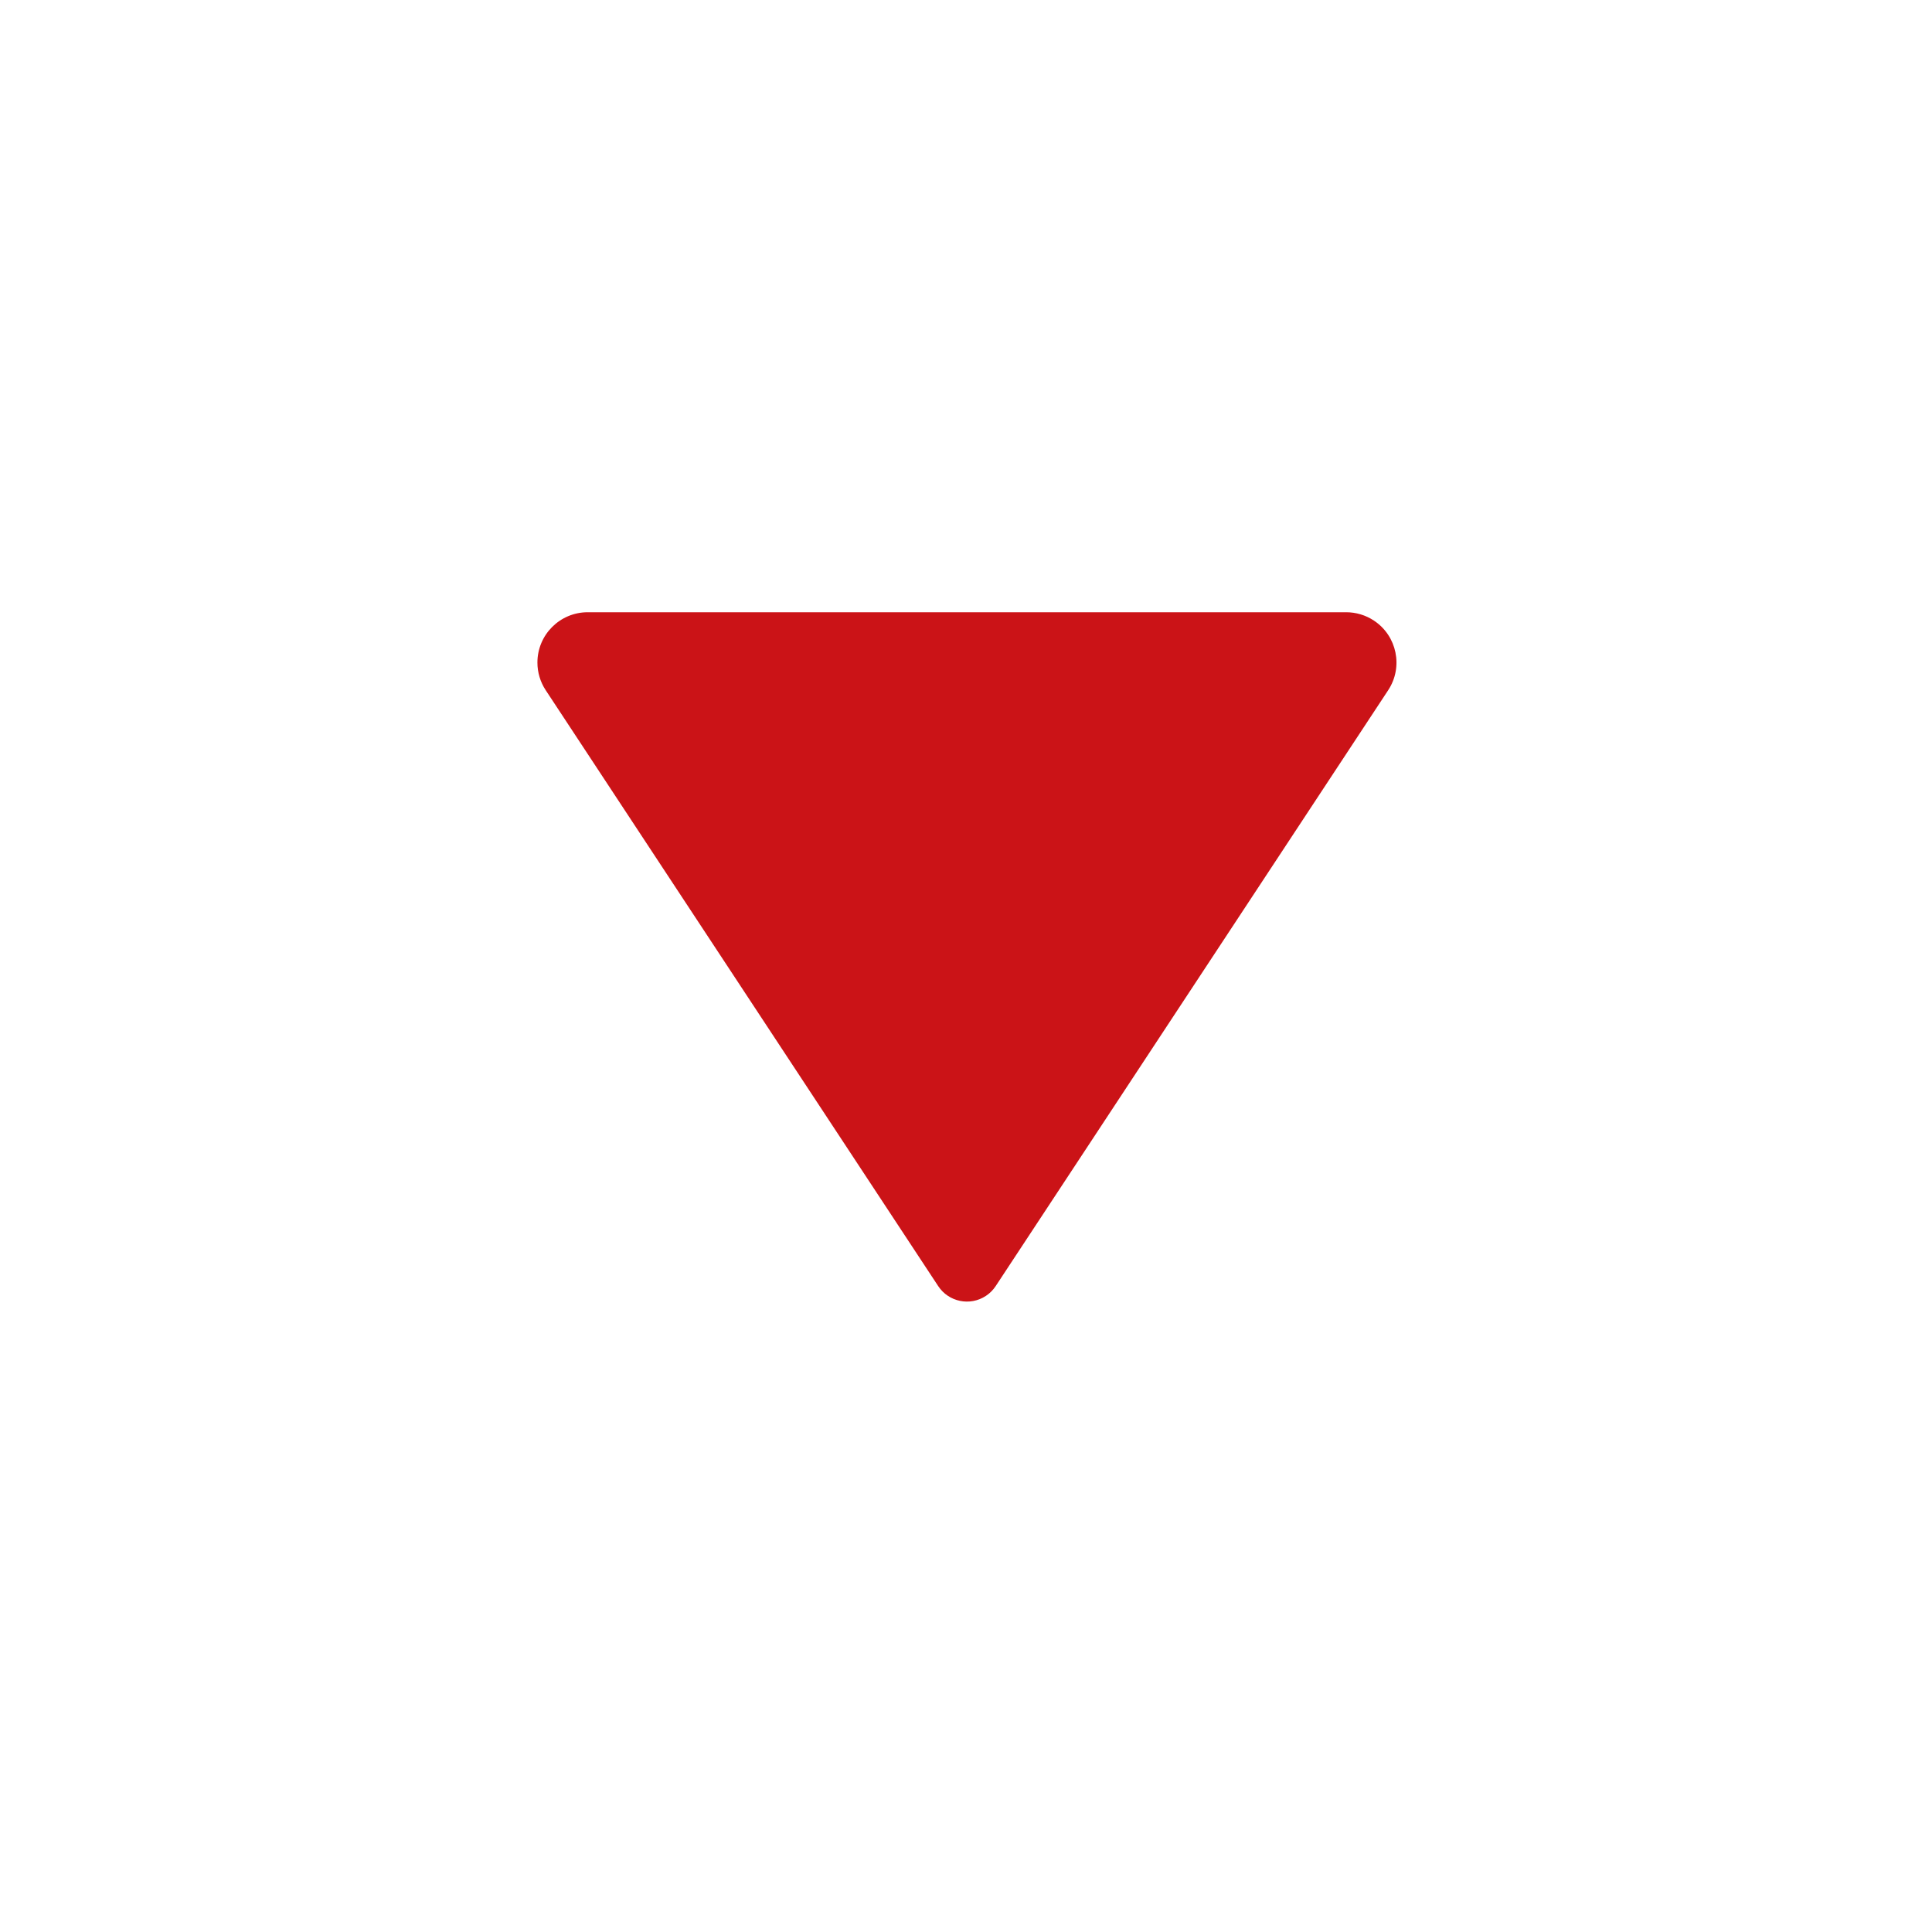 <?xml version="1.0" encoding="UTF-8"?>
<svg width="1024px" height="1024px" viewBox="0 0 1024 1024" version="1.1" xmlns="http://www.w3.org/2000/svg" xmlns:xlink="http://www.w3.org/1999/xlink">
    <!-- Generator: Sketch 52.3 (67297) - http://www.bohemiancoding.com/sketch -->
    <title>icon/dropdown</title>
    <desc>Created with Sketch.</desc>
    <defs>
        <path d="M527.734,681.658 L735.762,365.828 C743.862,353.531 740.46,336.996 728.162,328.896 C723.809,326.028 718.71,324.5 713.496,324.5 L311.503,324.5 C296.778,324.5 284.841,336.437 284.841,351.162 C284.841,356.376 286.369,361.475 289.237,365.828 L497.265,681.658 C502.807,690.072 514.12,692.4 522.534,686.858 C524.603,685.496 526.372,683.727 527.734,681.658 Z" id="path-1"></path>
    </defs>
    <g id="icon/dropdown" stroke="none" stroke-width="1" fill="none" fill-rule="evenodd">
        <mask id="mask-2" fill="white">
            <use xlink:href="#path-1"></use>
        </mask>
        <use id="Triangle" fill="#CB1317" xlink:href="#path-1"></use>
    </g>
</svg>